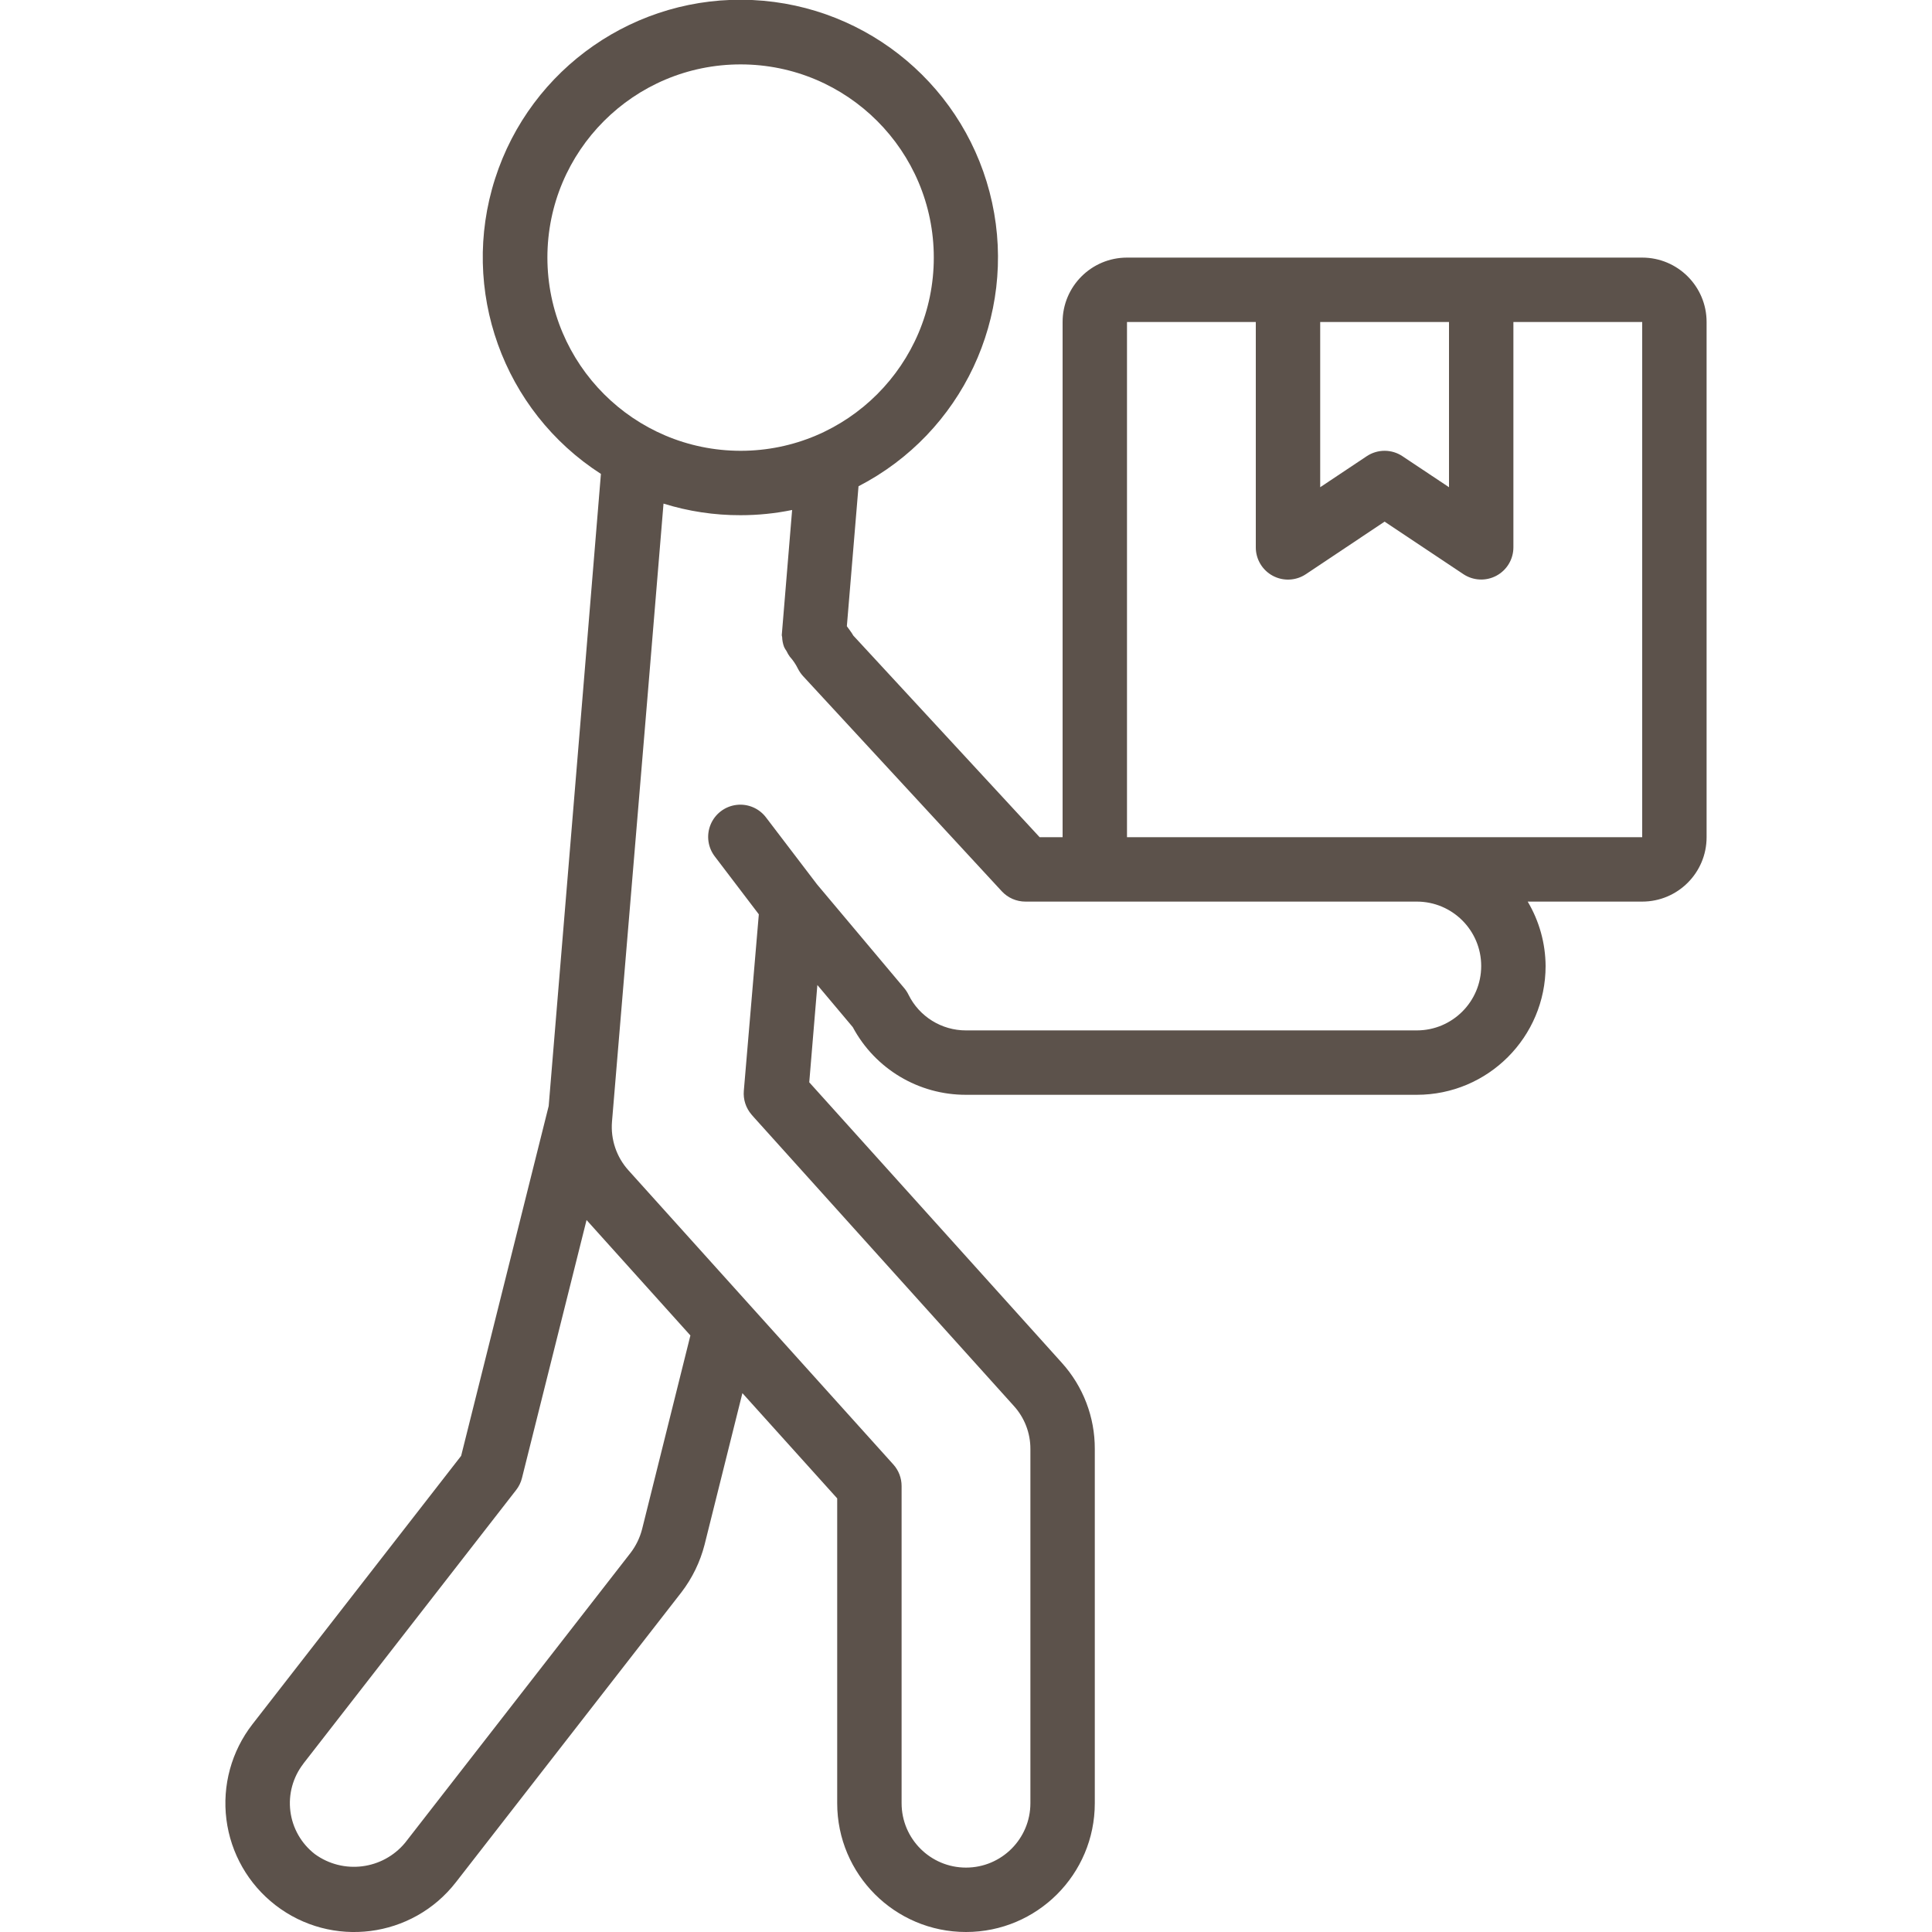 <svg width="512" height="512" viewBox="0 0 512 512" fill="none" xmlns="http://www.w3.org/2000/svg">
<g clip-path="url(#clip0)">
<path d="M72.985 504.875C87.876 516.389 109.278 513.674 120.823 498.807L180.625 421.922C183.476 418.185 185.548 413.914 186.718 409.361L196.744 369.195L221.866 397.09V477.867C221.866 496.718 237.148 512 256 512C274.851 512 290.133 496.718 290.133 477.867V384C290.167 375.555 287.045 367.401 281.378 361.139L214.46 286.822L216.61 261.035L225.997 272.205C231.912 283.27 243.453 290.166 256 290.133H375.466C394.318 290.133 409.6 274.851 409.6 256C409.564 249.99 407.927 244.099 404.855 238.933H435.2C444.625 238.933 452.266 231.292 452.266 221.867V85.333C452.266 75.908 444.625 68.267 435.2 68.267H298.666C289.241 68.267 281.6 75.908 281.6 85.333V221.867H275.516L226.133 168.431C225.655 167.578 225.007 166.775 224.426 165.956L227.516 128.862C254.965 114.696 269.482 83.863 262.914 53.68C256.345 23.497 230.327 1.486 199.473 0.009C168.619 -1.468 140.617 17.957 131.195 47.374C121.773 76.791 133.278 108.87 159.249 125.594L154.479 183.535L145.408 293.103L122.206 385.818L66.91 456.926C61.346 464.086 58.86 473.165 59.999 482.161C61.139 491.156 65.812 499.329 72.985 504.875ZM384 85.333V129.118L371.669 120.9C368.802 118.987 365.065 118.987 362.197 120.9L349.866 129.118V85.333H384ZM298.666 85.333H332.8V145.067C332.799 148.215 334.532 151.107 337.307 152.592C340.083 154.077 343.451 153.913 346.069 152.166L366.933 138.24L387.797 152.149C390.413 153.895 393.777 154.06 396.551 152.579C399.326 151.098 401.061 148.211 401.066 145.067V85.333H435.2V221.867H298.666V85.333ZM145.066 68.267C145.066 39.99 167.989 17.067 196.266 17.067C224.543 17.067 247.466 39.99 247.466 68.267C247.466 96.544 224.543 119.467 196.266 119.467C168.001 119.438 145.095 96.532 145.066 68.267ZM196.266 136.533C200.853 136.534 205.427 136.07 209.92 135.151L207.181 168.269V168.363C207.181 168.516 207.266 168.653 207.274 168.806C207.301 169.714 207.477 170.61 207.795 171.46C207.979 171.842 208.196 172.208 208.444 172.553C208.68 173.065 208.966 173.554 209.297 174.012C210.162 174.97 210.888 176.044 211.456 177.203C211.823 177.924 212.285 178.593 212.83 179.191L265.48 236.194C267.105 237.951 269.393 238.945 271.786 238.933H375.466C384.892 238.933 392.533 246.574 392.533 256C392.533 265.426 384.892 273.067 375.466 273.067H256C249.537 273.08 243.628 269.416 240.768 263.62C240.472 263.009 240.102 262.435 239.667 261.914L216.516 234.36L203.093 216.747C201.272 214.254 198.246 212.939 195.181 213.309C192.116 213.678 189.49 215.674 188.313 218.529C187.137 221.383 187.594 224.65 189.508 227.072L201.096 242.304L197.12 289.084C196.927 291.373 197.665 293.643 199.168 295.381L199.791 296.098L268.68 372.591C271.517 375.712 273.082 379.782 273.066 384V477.867C273.066 487.292 265.425 494.933 256 494.933C246.574 494.933 238.933 487.292 238.933 477.867V393.813C238.935 391.702 238.153 389.665 236.74 388.096L166.553 310.153C163.381 306.641 161.8 301.975 162.184 297.259L162.355 295.211L171.571 184.994L175.838 133.461C182.451 135.52 189.34 136.556 196.266 136.533ZM80.375 467.405L136.781 394.871C137.514 393.938 138.041 392.859 138.325 391.706L155.443 323.319L182.963 353.911L170.163 405.231C169.576 407.513 168.537 409.655 167.108 411.529L107.375 488.329C101.446 495.505 90.956 496.828 83.43 491.349C79.851 488.576 77.52 484.493 76.952 480.001C76.384 475.508 77.625 470.974 80.401 467.396L80.375 467.405Z" fill="#5C524B"/>
</g>
<defs>
<clipPath id="clip0">
<rect width="512" height="512" fill="white"/>
</clipPath>
</defs>
</svg>
